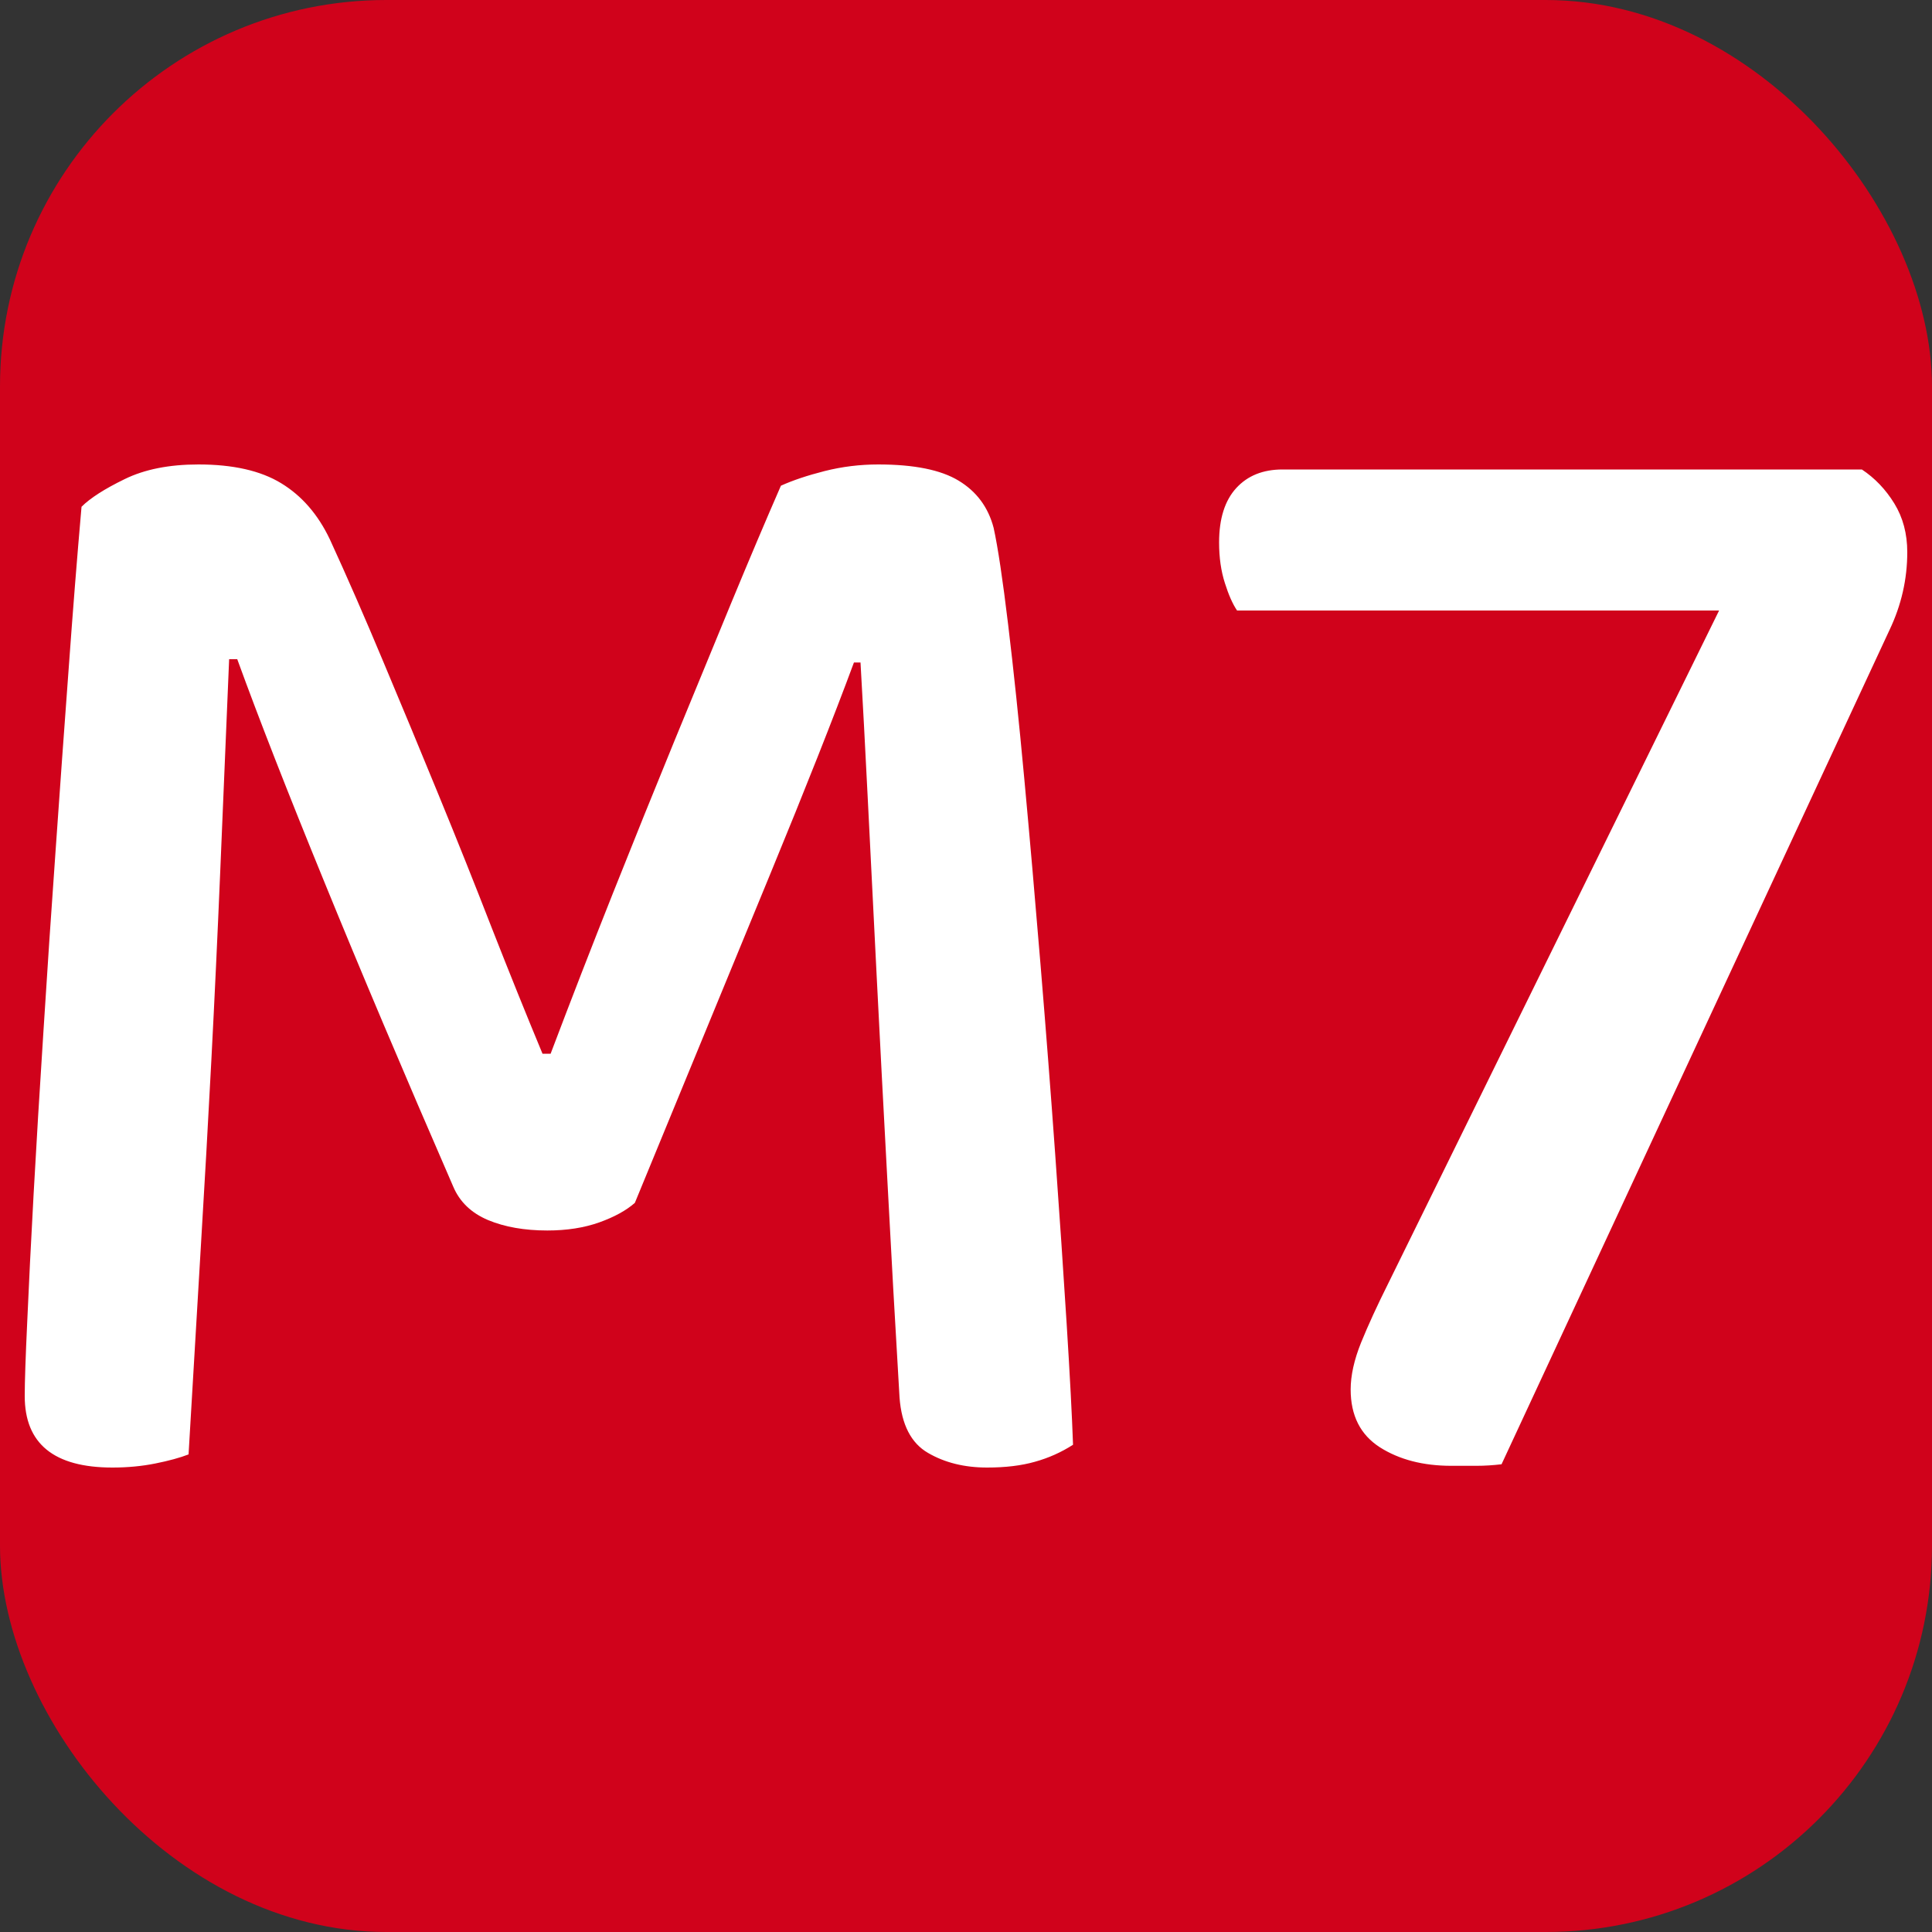 <?xml version="1.0" encoding="UTF-8"?> <svg xmlns="http://www.w3.org/2000/svg" width="256" height="256" viewBox="0 0 100 100"><rect x="0" y="0" width="100" height="100" fill="#333333" stroke="none"/> <rect width="100" height="100" rx="20" fill="#d0021b"></rect> <path d="M32.86 62.26L32.86 62.26Q32.19 62.85 31.02 63.27Q29.84 63.69 28.33 63.69L28.33 63.69Q26.56 63.69 25.26 63.15Q23.96 62.60 23.46 61.42L23.46 61.42Q19.59 52.52 16.78 45.63Q13.96 38.74 12.28 34.12L12.28 34.12L11.86 34.12Q11.61 40.09 11.40 45.09Q11.19 50.08 10.94 54.87Q10.69 59.66 10.39 64.62Q10.10 69.57 9.76 75.28L9.76 75.28Q9.09 75.54 8.04 75.75Q6.99 75.96 5.82 75.96L5.82 75.96Q1.28 75.96 1.28 72.26L1.28 72.26Q1.28 71.17 1.41 68.40Q1.53 65.62 1.74 61.80Q1.95 57.98 2.25 53.36Q2.54 48.74 2.88 43.99Q3.21 39.25 3.55 34.67Q3.88 30.09 4.22 26.23L4.22 26.23Q4.89 25.56 6.45 24.80Q8.00 24.04 10.27 24.04L10.27 24.04Q12.96 24.04 14.55 25.01Q16.15 25.98 17.07 27.91L17.07 27.91Q18.42 30.85 19.84 34.25Q21.27 37.65 22.70 41.14Q24.13 44.62 25.47 48.07Q26.82 51.51 28.08 54.54L28.08 54.54L28.50 54.54Q30.09 50.34 31.73 46.22Q33.37 42.10 34.92 38.32Q36.48 34.54 37.86 31.18Q39.25 27.82 40.42 25.14L40.42 25.14Q41.35 24.72 42.69 24.38Q44.04 24.04 45.46 24.04L45.46 24.04Q48.24 24.04 49.62 24.88Q51.01 25.72 51.43 27.32L51.43 27.32Q51.76 28.83 52.18 32.32Q52.60 35.80 53.02 40.34Q53.44 44.88 53.86 49.96Q54.28 55.04 54.62 59.79Q54.96 64.53 55.21 68.52Q55.46 72.51 55.54 74.78L55.54 74.78Q54.62 75.37 53.57 75.66Q52.52 75.96 51.09 75.96L51.09 75.96Q49.33 75.96 48.03 75.20Q46.72 74.44 46.56 72.34L46.56 72.34Q46.22 66.63 45.93 61.09Q45.63 55.54 45.38 50.59Q45.13 45.63 44.92 41.43Q44.71 37.23 44.54 34.29L44.54 34.29L44.20 34.29Q42.61 38.58 39.88 45.21Q37.15 51.85 32.86 62.26ZM66.38 24.30L96.37 24.30Q97.38 24.97 98.05 26.06Q98.72 27.15 98.72 28.58L98.72 28.58Q98.72 30.68 97.80 32.61L97.80 32.61L77.72 75.79Q77.05 75.87 76.42 75.87Q75.79 75.87 75.12 75.87L75.12 75.87Q72.93 75.87 71.42 74.91Q69.91 73.94 69.91 71.92L69.91 71.92Q69.91 70.83 70.45 69.49Q71 68.14 71.84 66.46L71.84 66.46L88.98 31.60L64.03 31.60Q63.69 31.10 63.40 30.18Q63.10 29.25 63.10 28.08L63.10 28.08Q63.10 26.23 63.99 25.26Q64.87 24.30 66.38 24.30L66.38 24.30Z" fill="#fff"></path> </svg> 